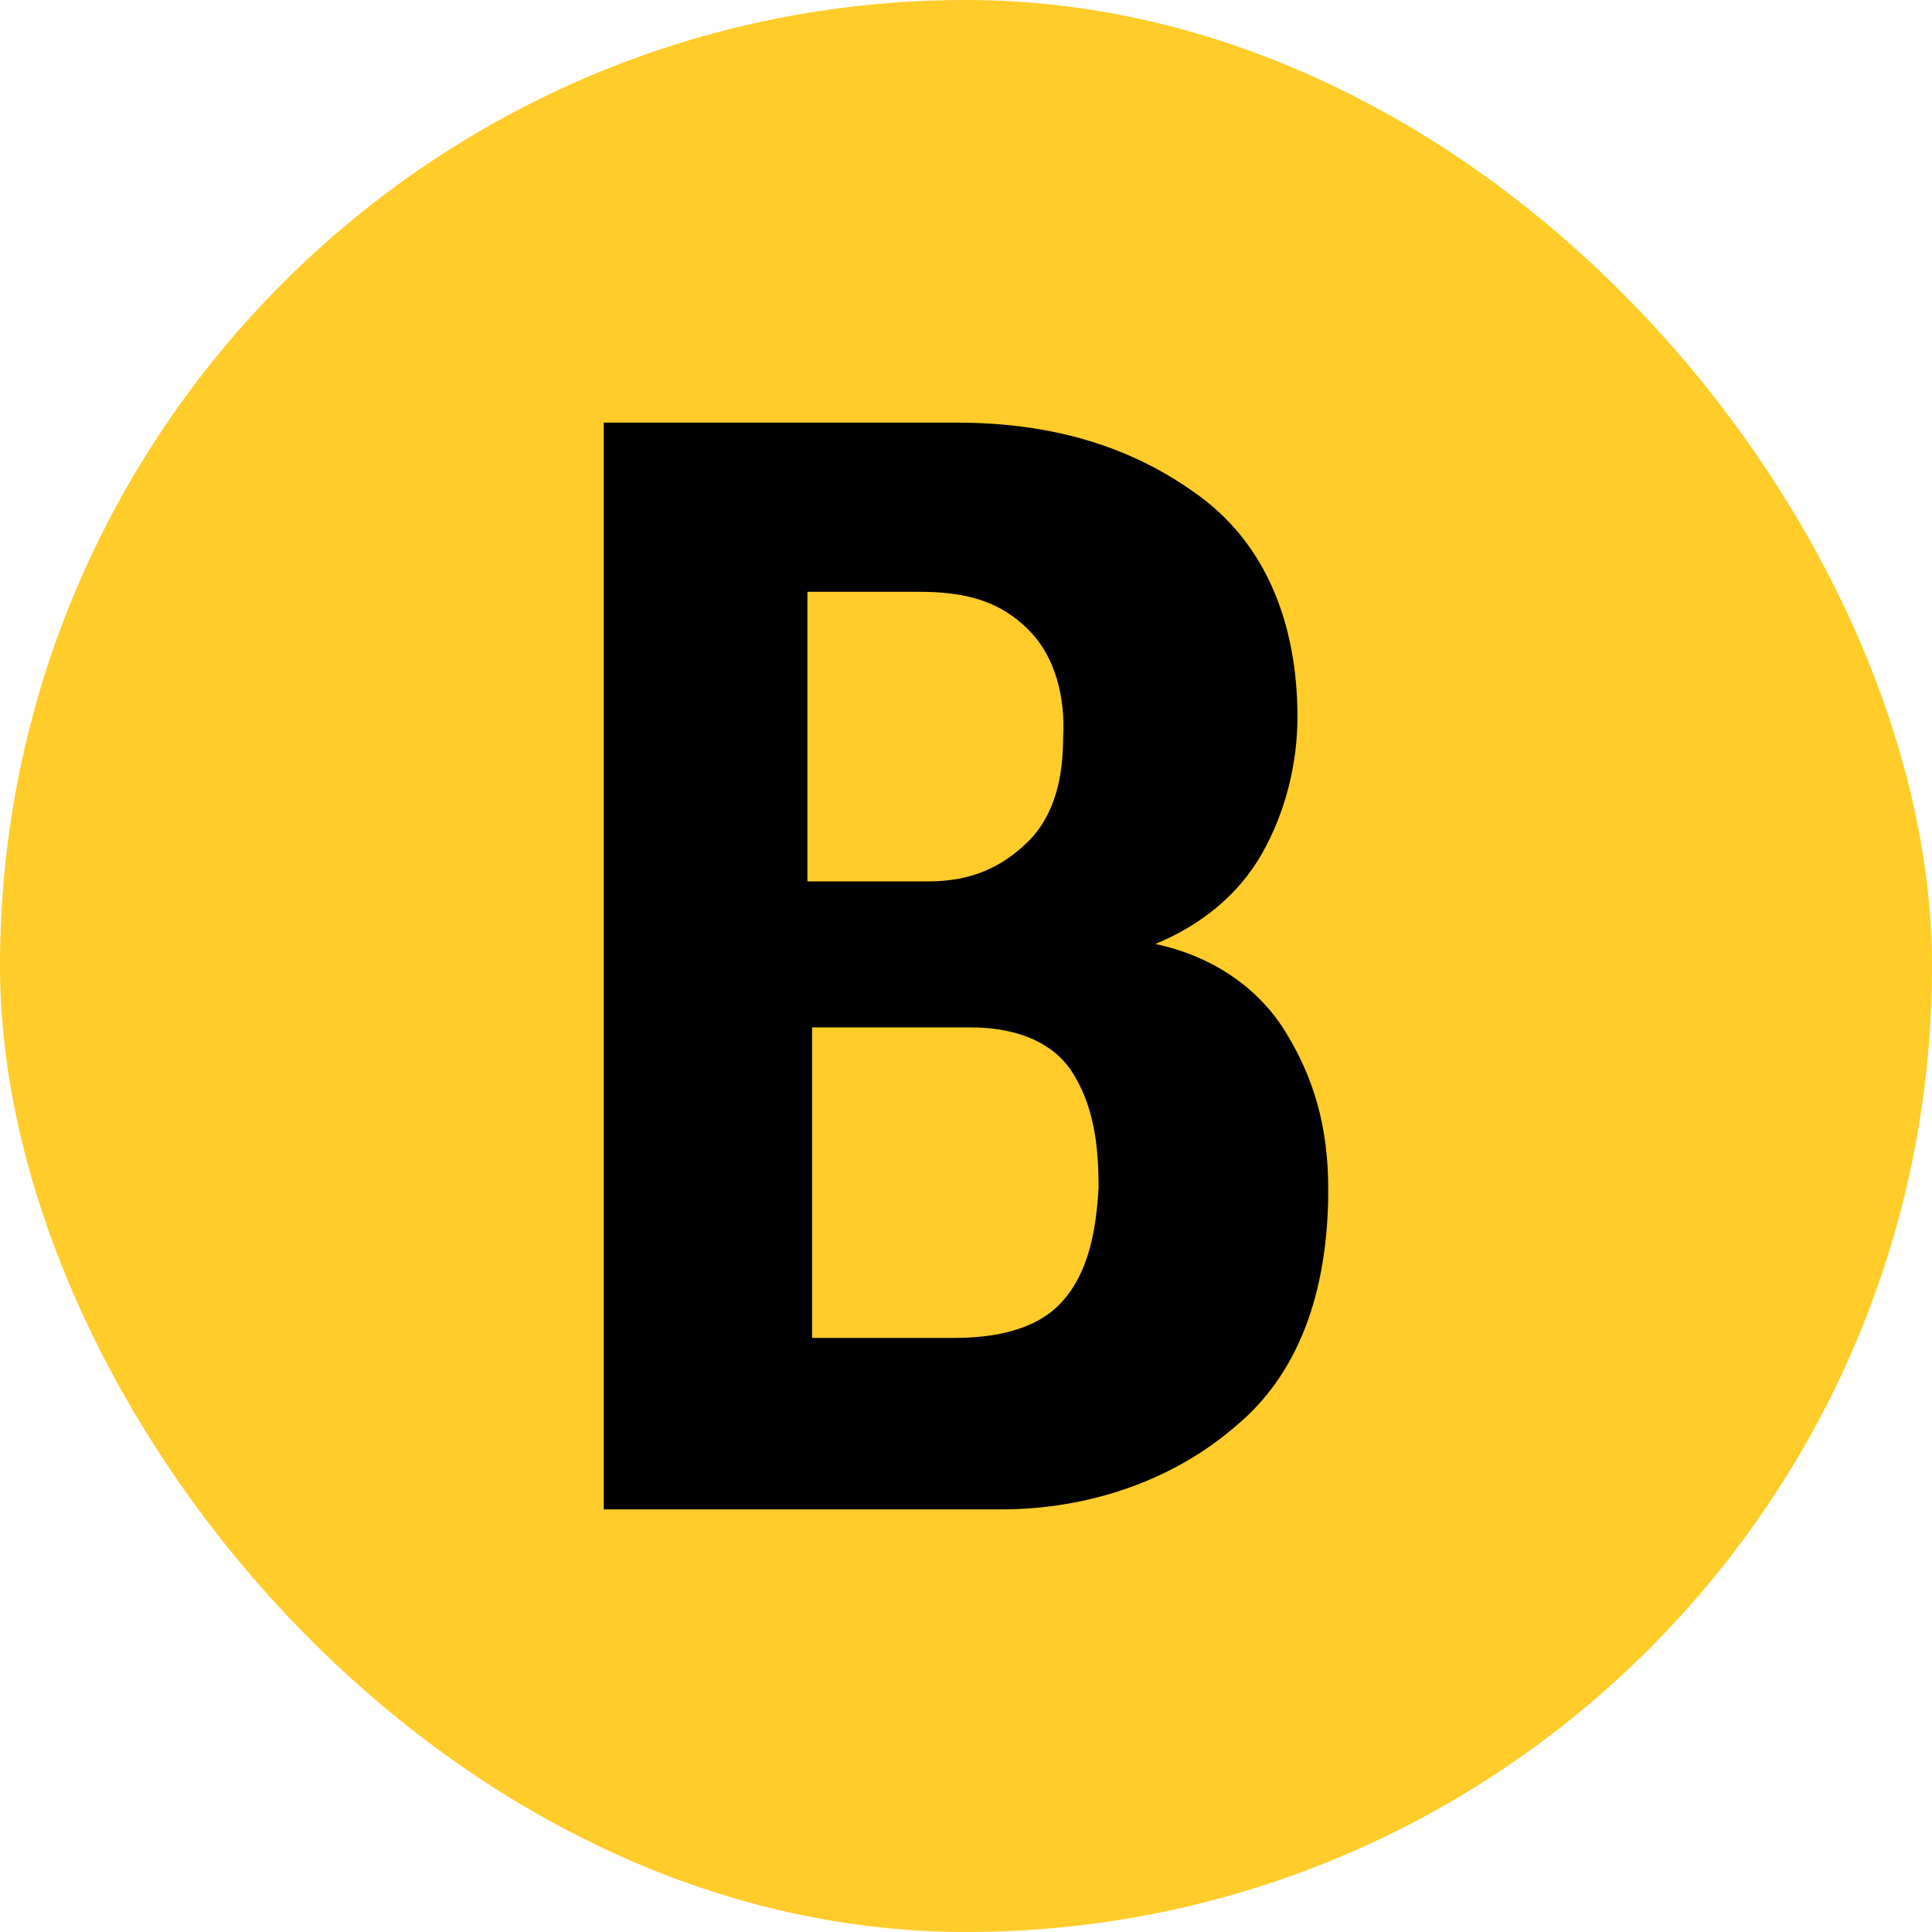 <?xml version="1.0" encoding="UTF-8"?>
<svg xmlns="http://www.w3.org/2000/svg" width="32" height="32" viewBox="0 0 32 32" fill="none">
  <rect width="32" height="32" rx="16" fill="#FFCC29"></rect>
  <g clip-path="url(#clip0_1_117)">
    <path d="M7.964 27.806H23.779C24.325 27.806 24.743 27.384 24.743 26.834V5.972C24.743 5.421 24.325 5 23.779 5H7.964C7.418 5 7 5.421 7 5.972V26.801C7 27.352 7.45 27.806 7.964 27.806Z" fill="#FFCC29"></path>
    <path d="M21.294 17.094C20.823 16.326 20.039 15.827 19.137 15.635C19.882 15.328 20.51 14.829 20.902 14.139C21.294 13.448 21.49 12.642 21.49 11.874C21.49 10.416 21.02 9.072 19.882 8.228C18.745 7.384 17.412 7 15.843 7H10V25H16.588C18 25 19.412 24.539 20.471 23.618C21.49 22.774 22 21.431 22 19.704C22 18.667 21.765 17.861 21.294 17.094ZM13.412 9.802H15.216C16 9.802 16.549 9.955 17.02 10.416C17.49 10.876 17.647 11.567 17.608 12.22C17.608 12.834 17.49 13.486 17.02 13.947C16.588 14.369 16.078 14.599 15.373 14.599H13.373V9.802H13.412ZM17.569 21.584C17.137 22.045 16.431 22.16 15.804 22.16H13.451V17.017H16.078C16.745 17.017 17.372 17.209 17.726 17.708C18.118 18.284 18.196 18.974 18.196 19.665C18.157 20.356 18.039 21.085 17.569 21.584Z" fill="black"></path>
  </g>
  <defs>
    <clipPath id="clip0_1_117">
      <rect width="18" height="23" fill="white" transform="translate(7 5)"></rect>
    </clipPath>
  </defs>
</svg>
